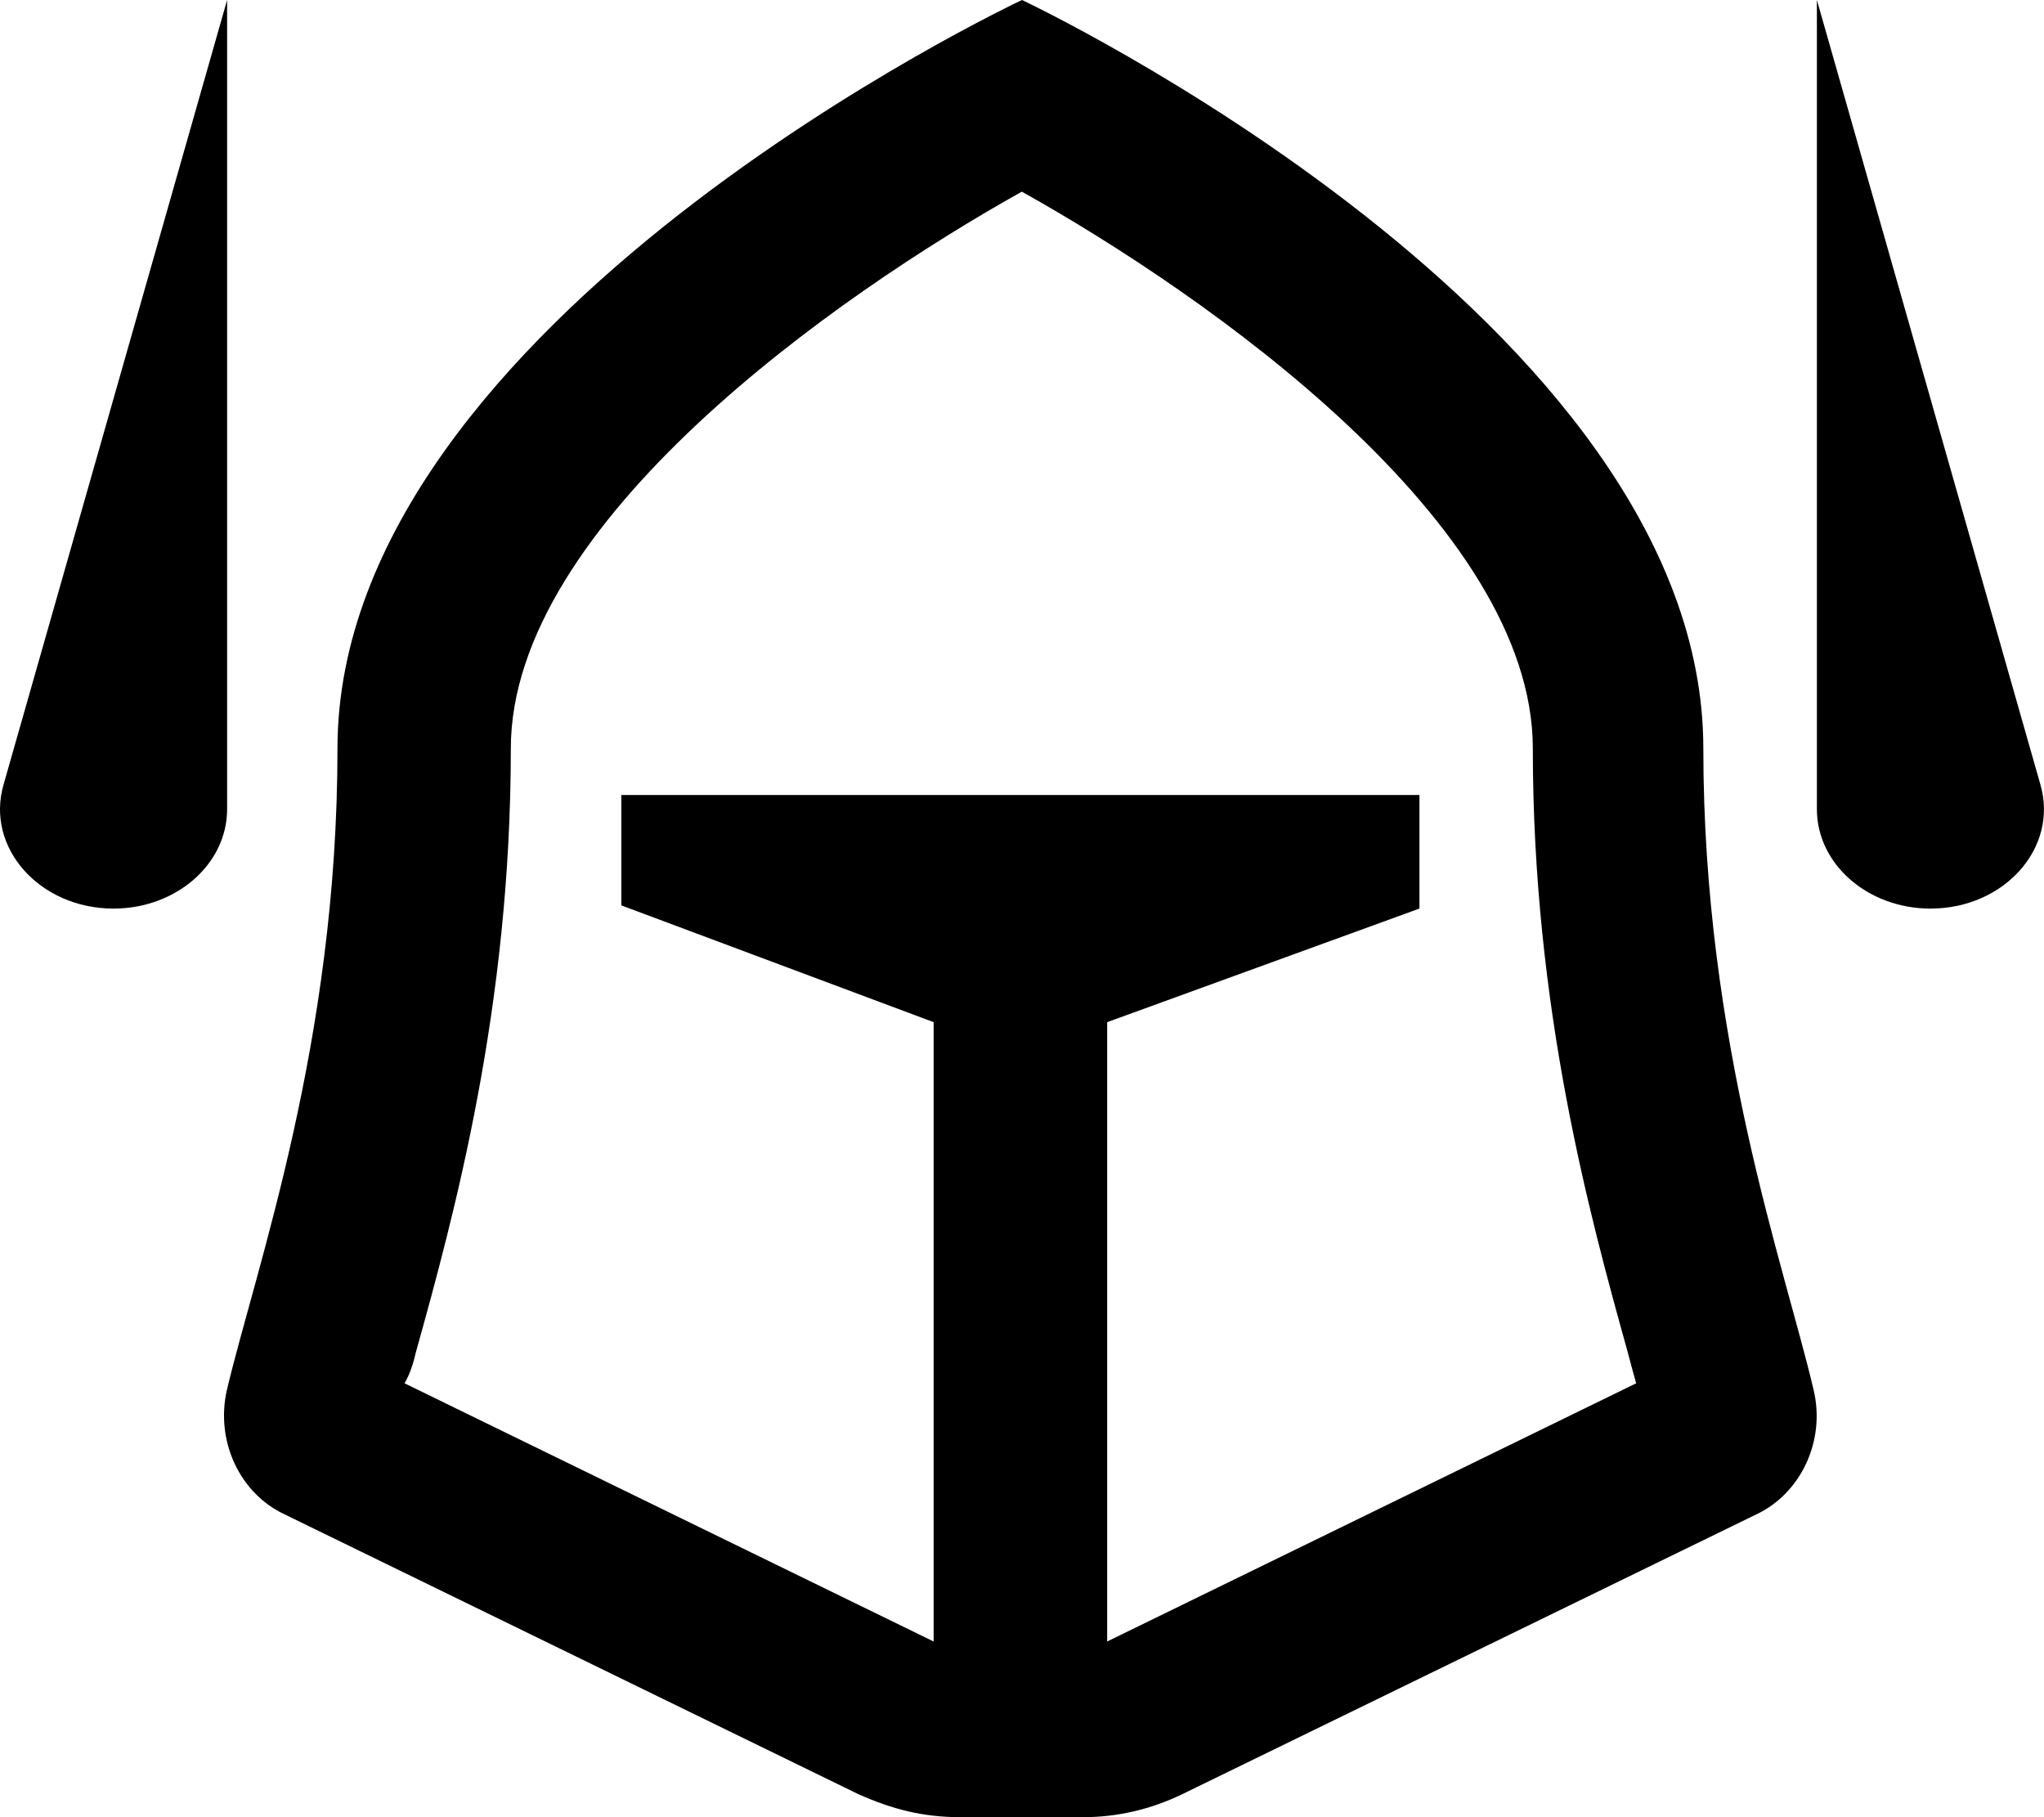 <svg xmlns="http://www.w3.org/2000/svg" viewBox="0 0 576 512"><!--! Font Awesome Pro 6.2.0 by @fontawesome - https://fontawesome.com License - https://fontawesome.com/license (Commercial License) Copyright 2022 Fonticons, Inc. --><path d="M31.99 256c17.63 0 32.01-12.5 32.01-28V0L.993 221.1C-4.132 238.9 11.24 256 31.99 256zM575 221.1L512 0v228c0 15.5 14.38 28 32 28C564.8 256 580.1 238.9 575 221.1zM480 210.9C480 90.38 288 0 288 0S95.1 90.38 95.1 210.9c0 82.75-22.88 145.9-31.13 180.6c-3.375 14.5 3.625 29.38 16.38 35.25l161.5 78.75C251.5 509.8 260.1 512 270.7 512h34.5c9.75 0 19.25-2.25 28-6.5l161.6-78.75c12.63-5.875 19.75-20.75 16.25-35.25C502.9 356.8 480 293.6 480 210.9zM312 462.5V288l88-32.01L400 224H175.1L175.1 255.1L263.1 288v174.5l-149.1-72.75C115.6 387 116.5 384 117.2 381c10.75-38.63 26.75-97 26.75-170.1c0-63.5 91.88-127.8 144-156.9c52.13 29.12 144 93.37 144 156.9c0 73.12 16 131.5 26.75 170.1c.75 3 1.625 6 2.375 8.75L312 462.5z"/></svg>